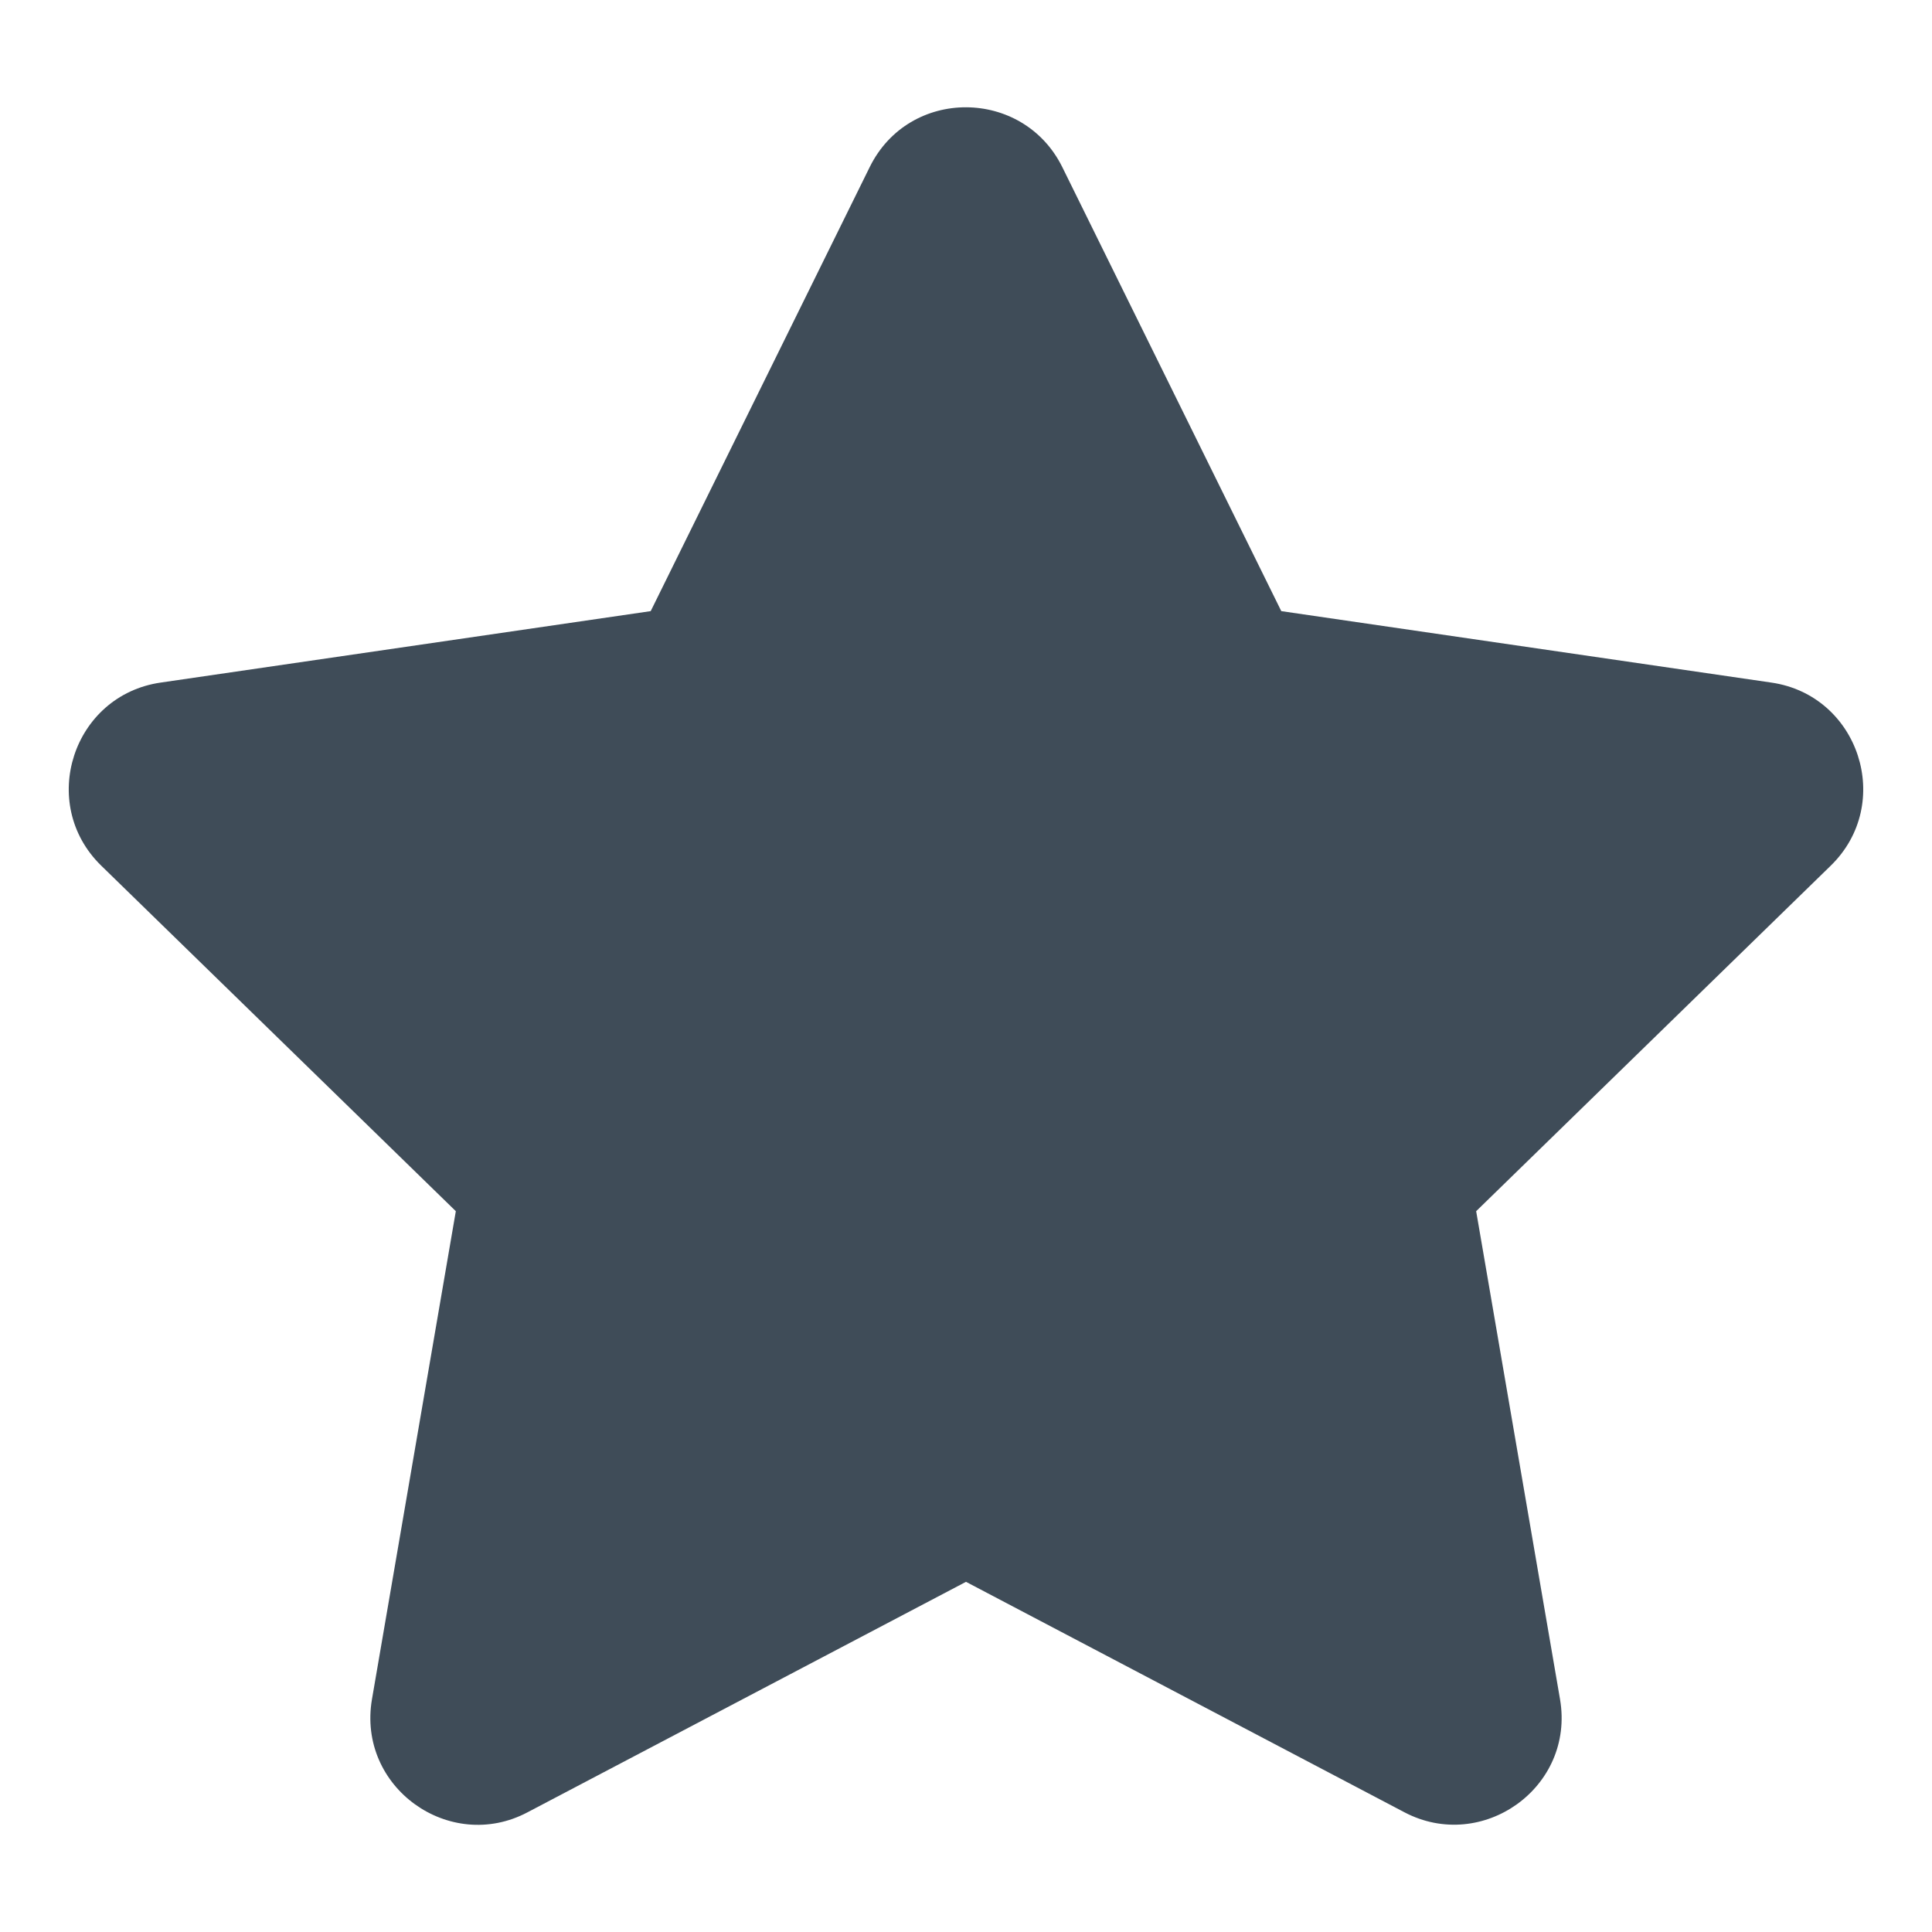 <?xml version="1.0" encoding="utf-8"?>
<!-- Generator: Adobe Illustrator 15.1.0, SVG Export Plug-In . SVG Version: 6.00 Build 0)  -->
<!DOCTYPE svg PUBLIC "-//W3C//DTD SVG 1.1//EN" "http://www.w3.org/Graphics/SVG/1.1/DTD/svg11.dtd">
<svg version="1.1" id="Ebene_1" xmlns="http://www.w3.org/2000/svg" xmlns:xlink="http://www.w3.org/1999/xlink" x="0px" y="0px"
	 width="1417.32px" height="1417.32px" viewBox="0 0 1417.32 1417.32" enable-background="new 0 0 1417.32 1417.32"
	 xml:space="preserve">
<path fill="#3F4C58" d="M638.04,122.539L477.361,448.326l-359.498,52.411c-64.468,9.351-90.305,88.828-43.553,134.35
	l260.088,253.444l-61.516,358.021c-11.073,64.715,57.086,113.188,114.173,82.923l321.604-169.045l321.604,169.045
	c57.087,30.02,125.246-18.208,114.174-82.923l-61.516-358.021l260.088-253.444c46.752-45.521,20.915-125-43.554-134.35
	l-359.497-52.411L779.28,122.539C750.491,64.468,667.075,63.73,638.04,122.539L638.04,122.539z"/>
</svg>
